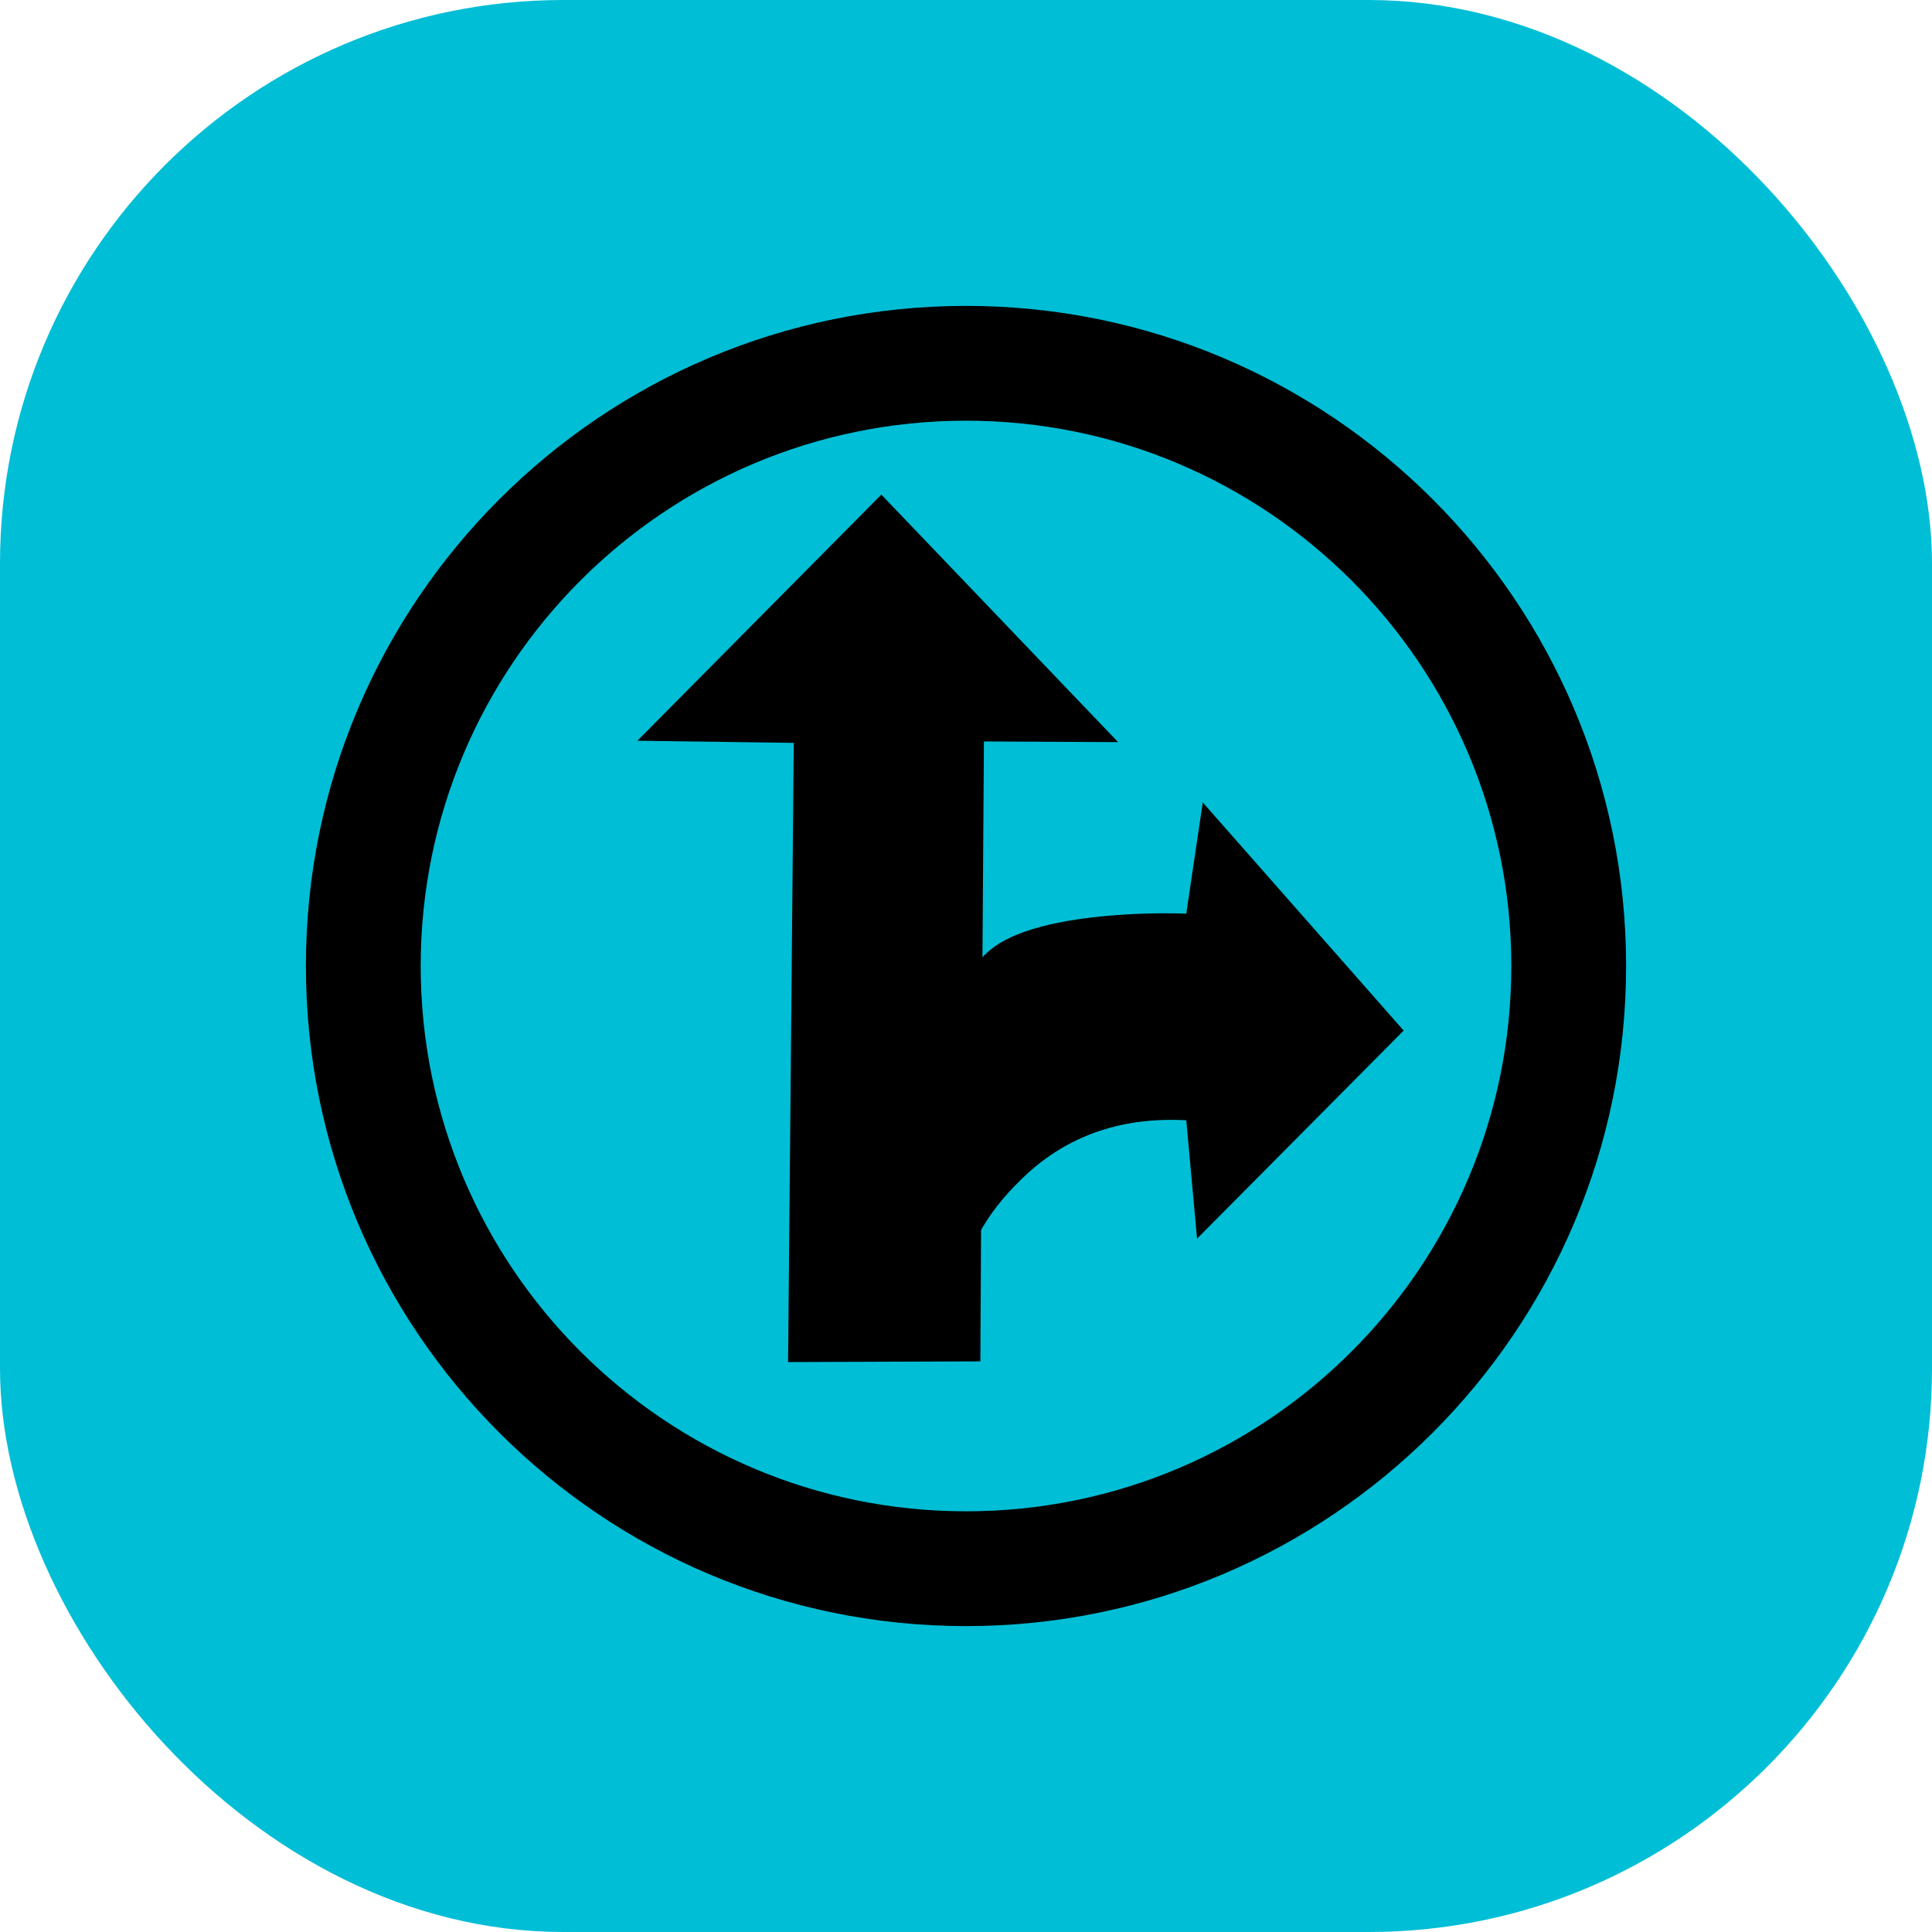 <svg xmlns="http://www.w3.org/2000/svg" width="120" height="120" viewBox="0 0 120 120" fill="none"><rect width="120" height="120" rx="35" fill="#00BED6"></rect><path fill-rule="evenodd" clip-rule="evenodd" d="M101 60C101 82.633 82.633 101 60 101C37.367 101 19 82.633 19 60C19 37.367 37.367 19 60 19C82.633 19 101 37.367 101 60ZM93.87 60C93.87 41.305 78.695 26.13 60 26.13C41.305 26.13 26.13 41.305 26.13 60C26.13 78.695 41.305 93.87 60 93.87C78.695 93.87 93.87 78.695 93.87 60ZM48.949 84.601L49.303 46.141L39.59 46.008L54.742 30.721L69.448 46.095L61.113 46.053L61.023 59.464C62.154 58.159 64.588 57.313 68.334 56.926C70.117 56.749 71.9 56.689 73.682 56.749L74.706 49.841L87.184 64.011L74.351 76.935L73.682 69.582C69.818 69.373 66.566 70.442 63.92 72.792C62.688 73.913 61.727 75.052 61.048 76.201C61.009 76.266 60.974 76.333 60.936 76.399L60.891 84.557L48.949 84.601Z" fill="black"></path></svg>